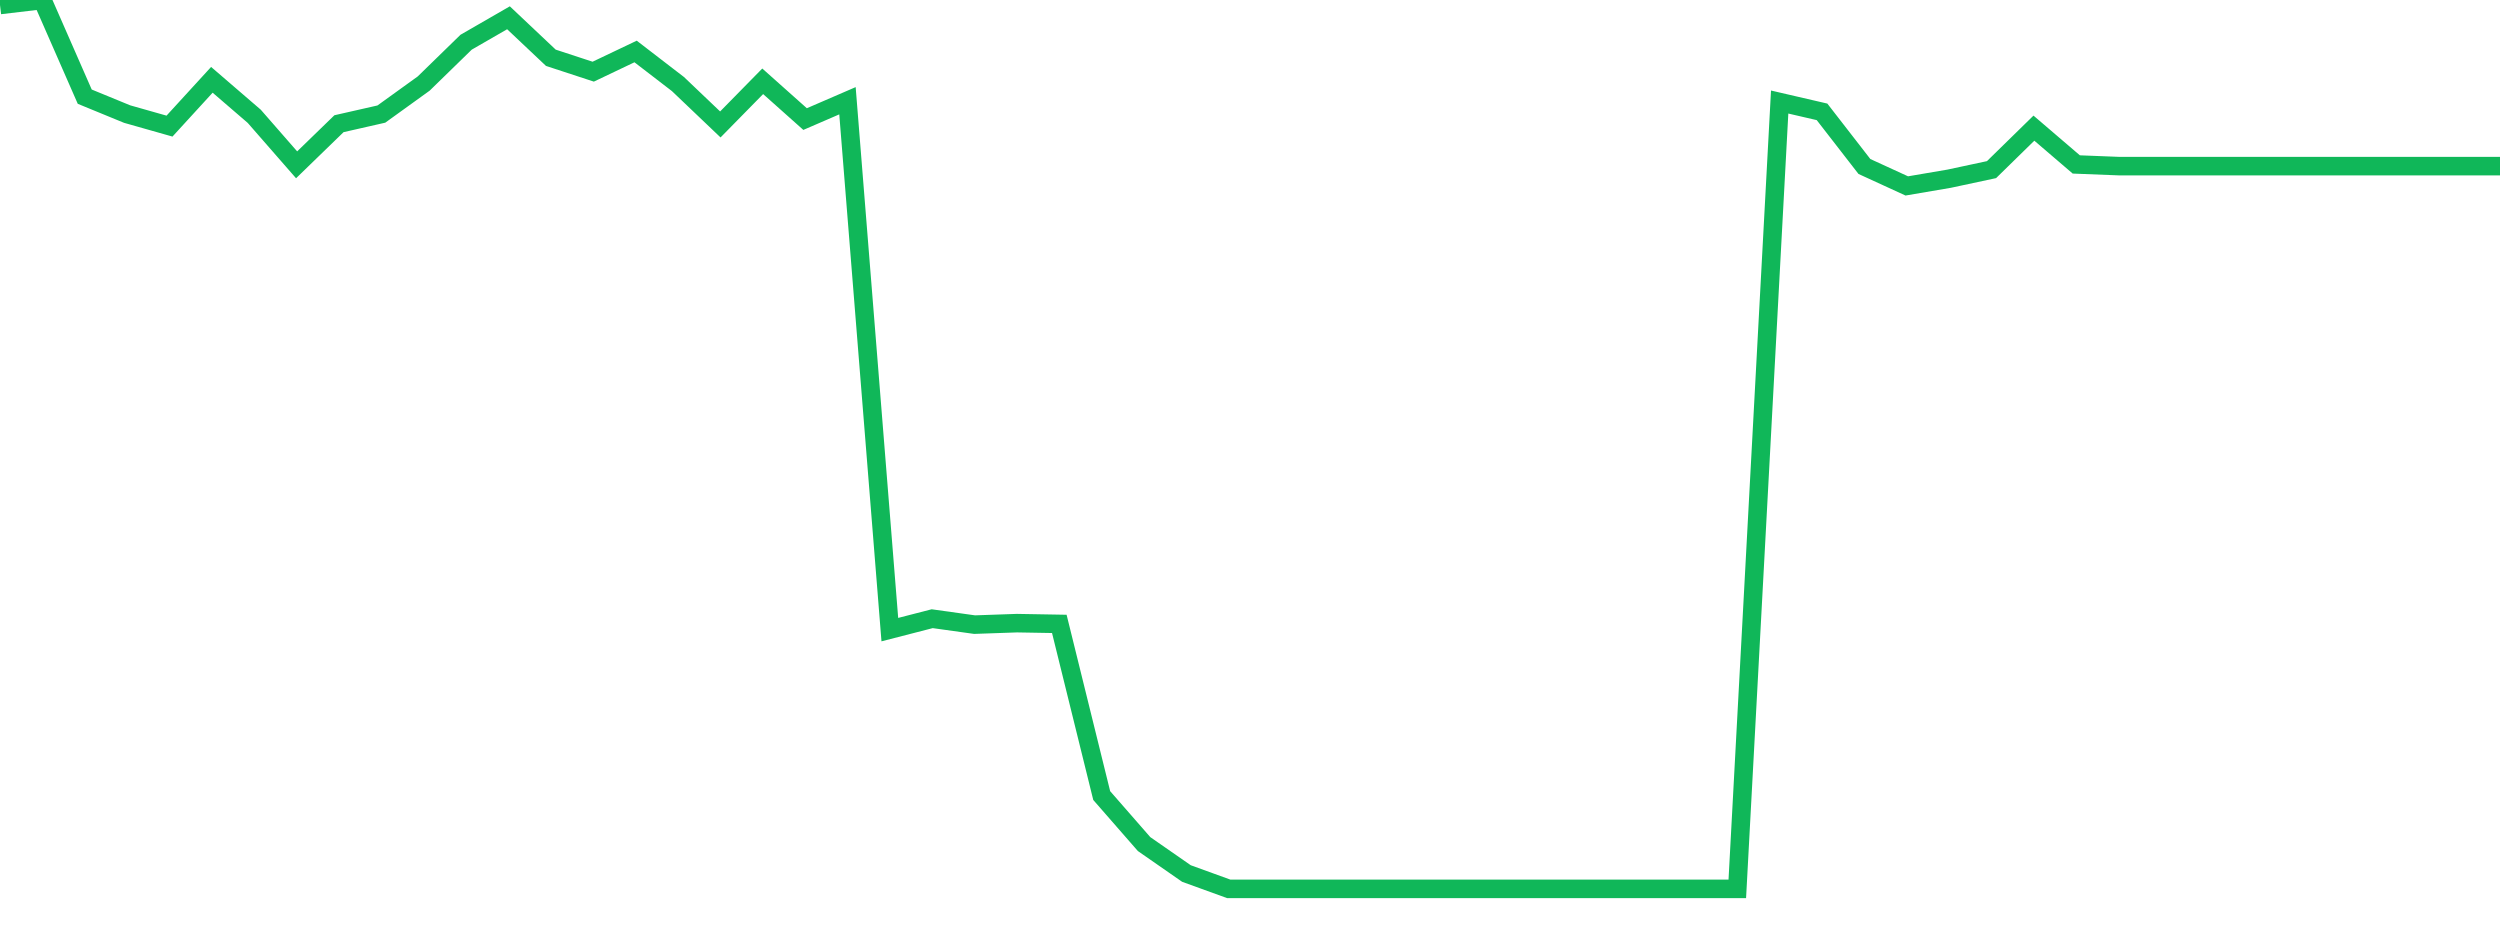 <?xml version="1.0" standalone="no"?>
<!DOCTYPE svg PUBLIC "-//W3C//DTD SVG 1.1//EN" "http://www.w3.org/Graphics/SVG/1.1/DTD/svg11.dtd">
<svg width="135" height="50" viewBox="0 0 135 50" preserveAspectRatio="none" class="sparkline" xmlns="http://www.w3.org/2000/svg"
xmlns:xlink="http://www.w3.org/1999/xlink"><path  class="sparkline--line" d="M 0 0.27 L 0 0.27 L 2.288 0 L 4.576 5.22 L 6.864 6.16 L 9.153 6.81 L 11.441 4.31 L 13.729 6.28 L 16.017 8.9 L 18.305 6.68 L 20.593 6.16 L 22.881 4.51 L 25.169 2.28 L 27.458 0.96 L 29.746 3.12 L 32.034 3.87 L 34.322 2.78 L 36.61 4.54 L 38.898 6.72 L 41.186 4.39 L 43.475 6.43 L 45.763 5.44 L 48.051 34 L 50.339 33.41 L 52.627 33.73 L 54.915 33.65 L 57.203 33.69 L 59.492 42.96 L 61.78 45.58 L 64.068 47.17 L 66.356 48 L 68.644 48 L 70.932 48 L 73.22 48 L 75.508 48 L 77.797 48 L 80.085 48 L 82.373 48 L 84.661 48 L 86.949 48 L 89.237 48 L 91.525 48 L 93.814 48 L 96.102 5.51 L 98.39 6.04 L 100.678 8.99 L 102.966 10.04 L 105.254 9.65 L 107.542 9.16 L 109.831 6.92 L 112.119 8.88 L 114.407 8.97 L 116.695 8.97 L 118.983 8.97 L 121.271 8.97 L 123.559 8.97 L 125.847 8.97 L 128.136 8.97 L 130.424 8.97 L 132.712 8.97 L 135 8.97" fill="none" stroke-width="1" stroke="#10b759"></path></svg>